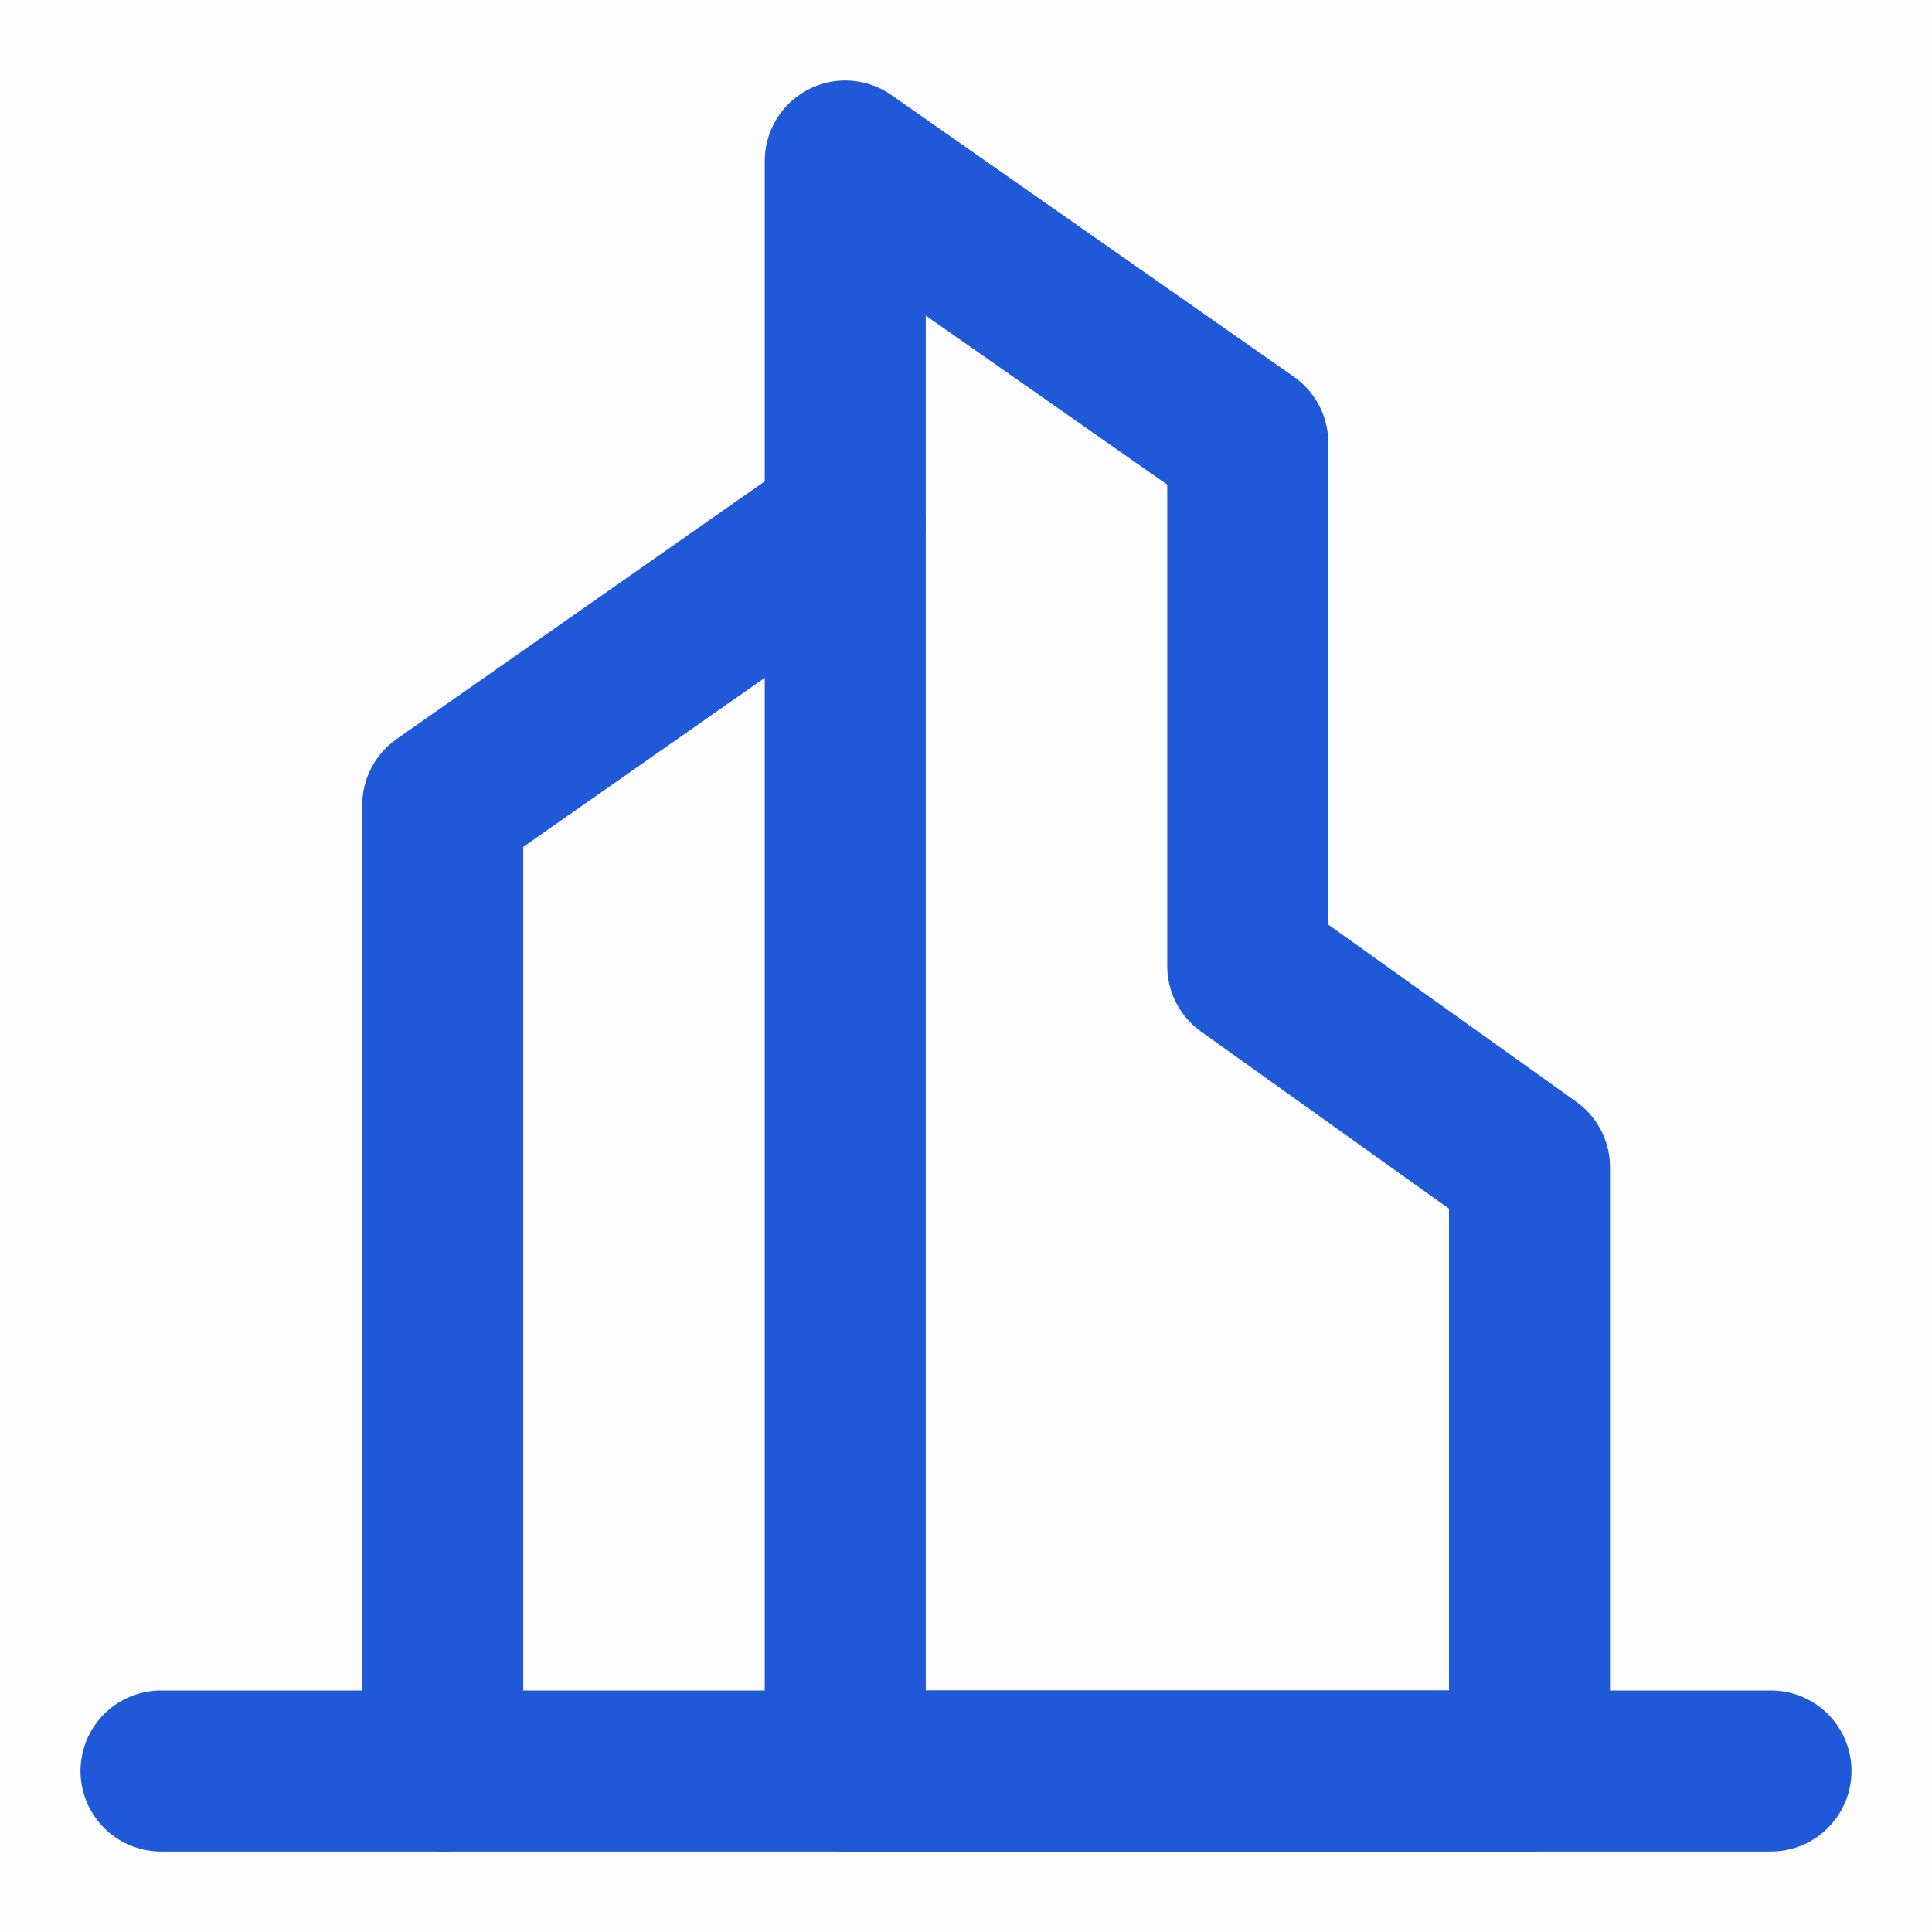 <svg xmlns="http://www.w3.org/2000/svg" viewBox="0 0 48 48" width="47" height="47" style="border-color: rgba(187,187,187,1);border-width: 0px;border-style: solid" filter="none">
    
    <g>
    <rect width="48" height="48" fill="rgba(31.11,88.995,215.985,1)" fill-opacity="0.01" stroke="none"></rect><path d="M21 13L11 20L11 44" stroke="rgba(31.11,88.995,215.985,1)" stroke-width="4" stroke-linecap="round" stroke-linejoin="round" fill="none"></path><path fill-rule="evenodd" clip-rule="evenodd" d="M21 4L31 11V24L38 29V44H21V4Z" fill="none" stroke="rgba(31.11,88.995,215.985,1)" stroke-width="4" stroke-linecap="round" stroke-linejoin="round"></path><path d="M4 44H44" stroke="rgba(31.11,88.995,215.985,1)" stroke-width="4" stroke-linecap="round" stroke-linejoin="round" fill="none"></path>
    </g>
  </svg>